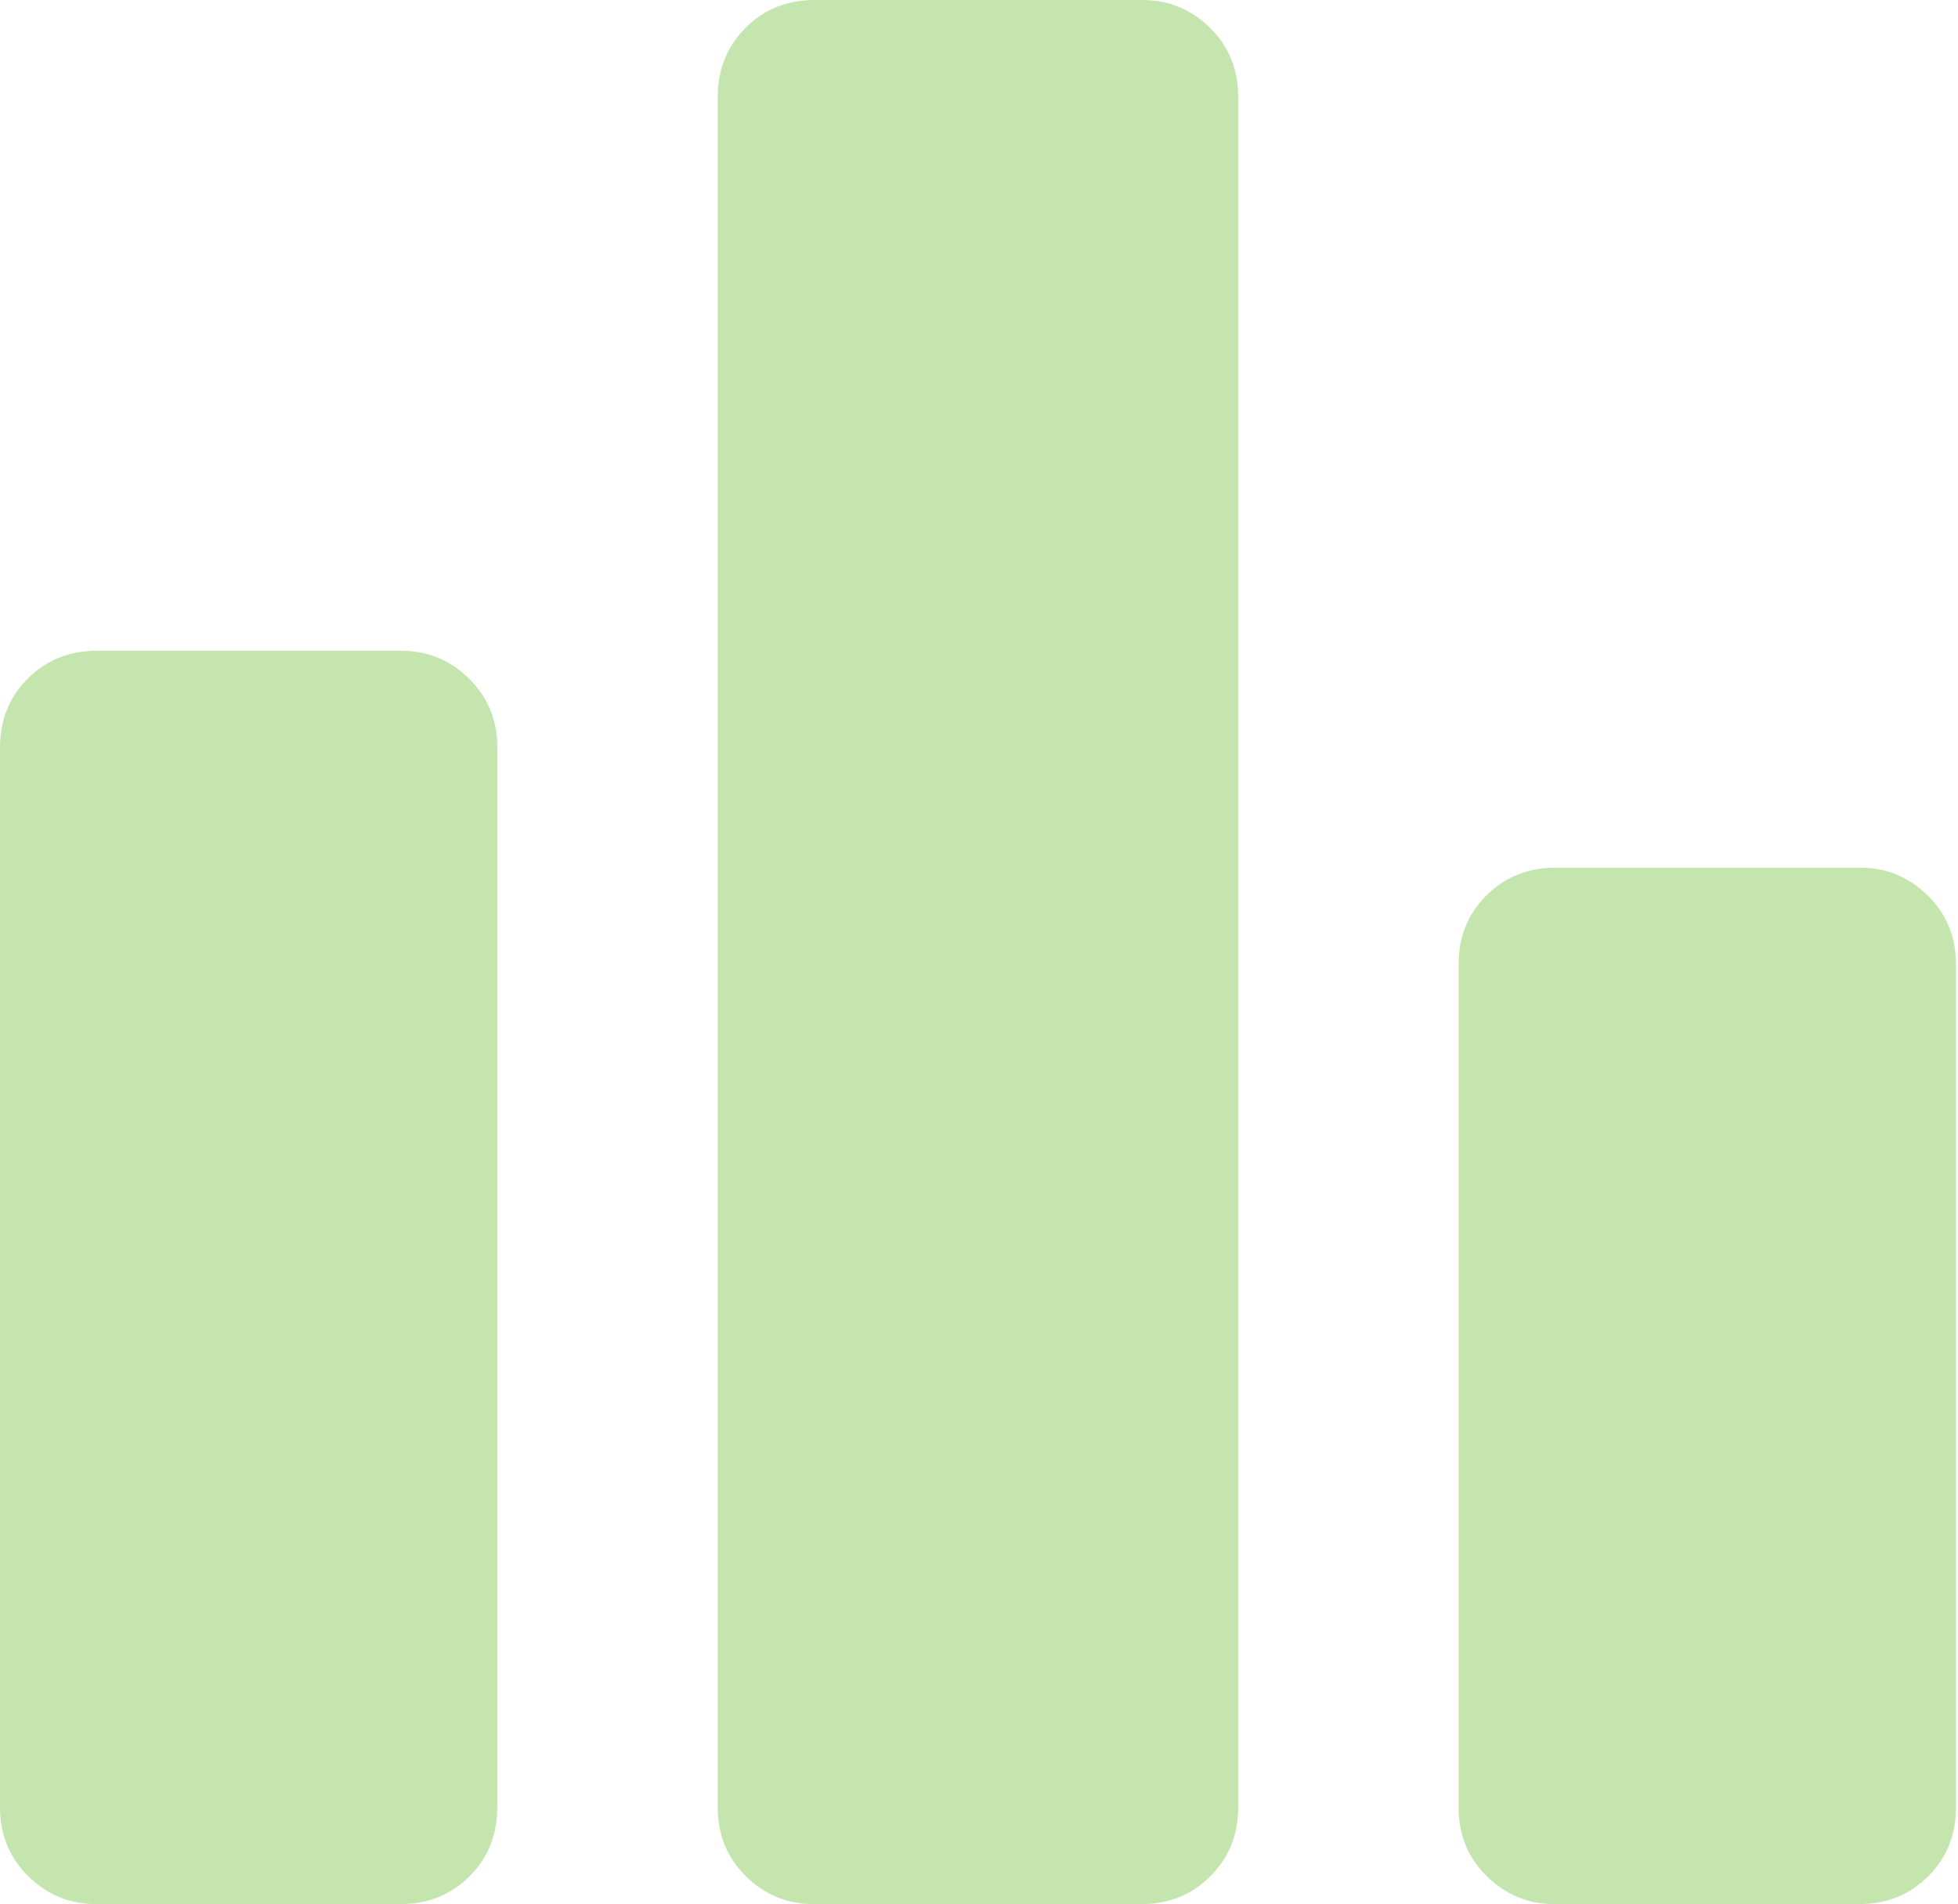 <svg width="617" height="600" viewBox="0 0 617 600" fill="none" xmlns="http://www.w3.org/2000/svg">
<path d="M30.161 600C21.946 600 14.864 597.073 8.915 591.218C2.972 585.37 0 578.12 0 569.468V235.737C0 226.927 2.924 219.614 8.772 213.797C14.627 207.975 21.877 205.063 30.522 205.063H126.551C134.766 205.063 141.848 207.991 147.797 213.845C153.741 219.693 156.712 226.943 156.712 235.595V569.326C156.712 578.136 153.788 585.449 147.94 591.266C142.085 597.089 134.835 600 126.19 600H30.161ZM256.443 600C248.089 600 240.953 597.073 235.035 591.218C229.123 585.37 226.168 578.12 226.168 569.468V30.532C226.168 21.88 229.092 14.63 234.94 8.782C240.788 2.927 248.038 0 256.69 0H359.905C368.259 0 375.396 2.927 381.313 8.782C387.225 14.63 390.18 21.88 390.18 30.532V569.468C390.18 578.12 387.256 585.37 381.408 591.218C375.56 597.073 368.31 600 359.658 600H256.443ZM489.797 600C481.582 600 474.5 597.089 468.551 591.266C462.608 585.443 459.636 578.228 459.636 569.62V303.788C459.636 295.18 462.56 287.968 468.408 282.152C474.263 276.329 481.513 273.418 490.158 273.418H586.187C594.402 273.418 601.484 276.329 607.434 282.152C613.377 287.975 616.348 295.19 616.348 303.797V569.63C616.348 578.237 613.424 585.449 607.576 591.266C601.722 597.089 594.472 600 585.826 600H489.797Z" fill="#C4E5AE"/>
</svg>
